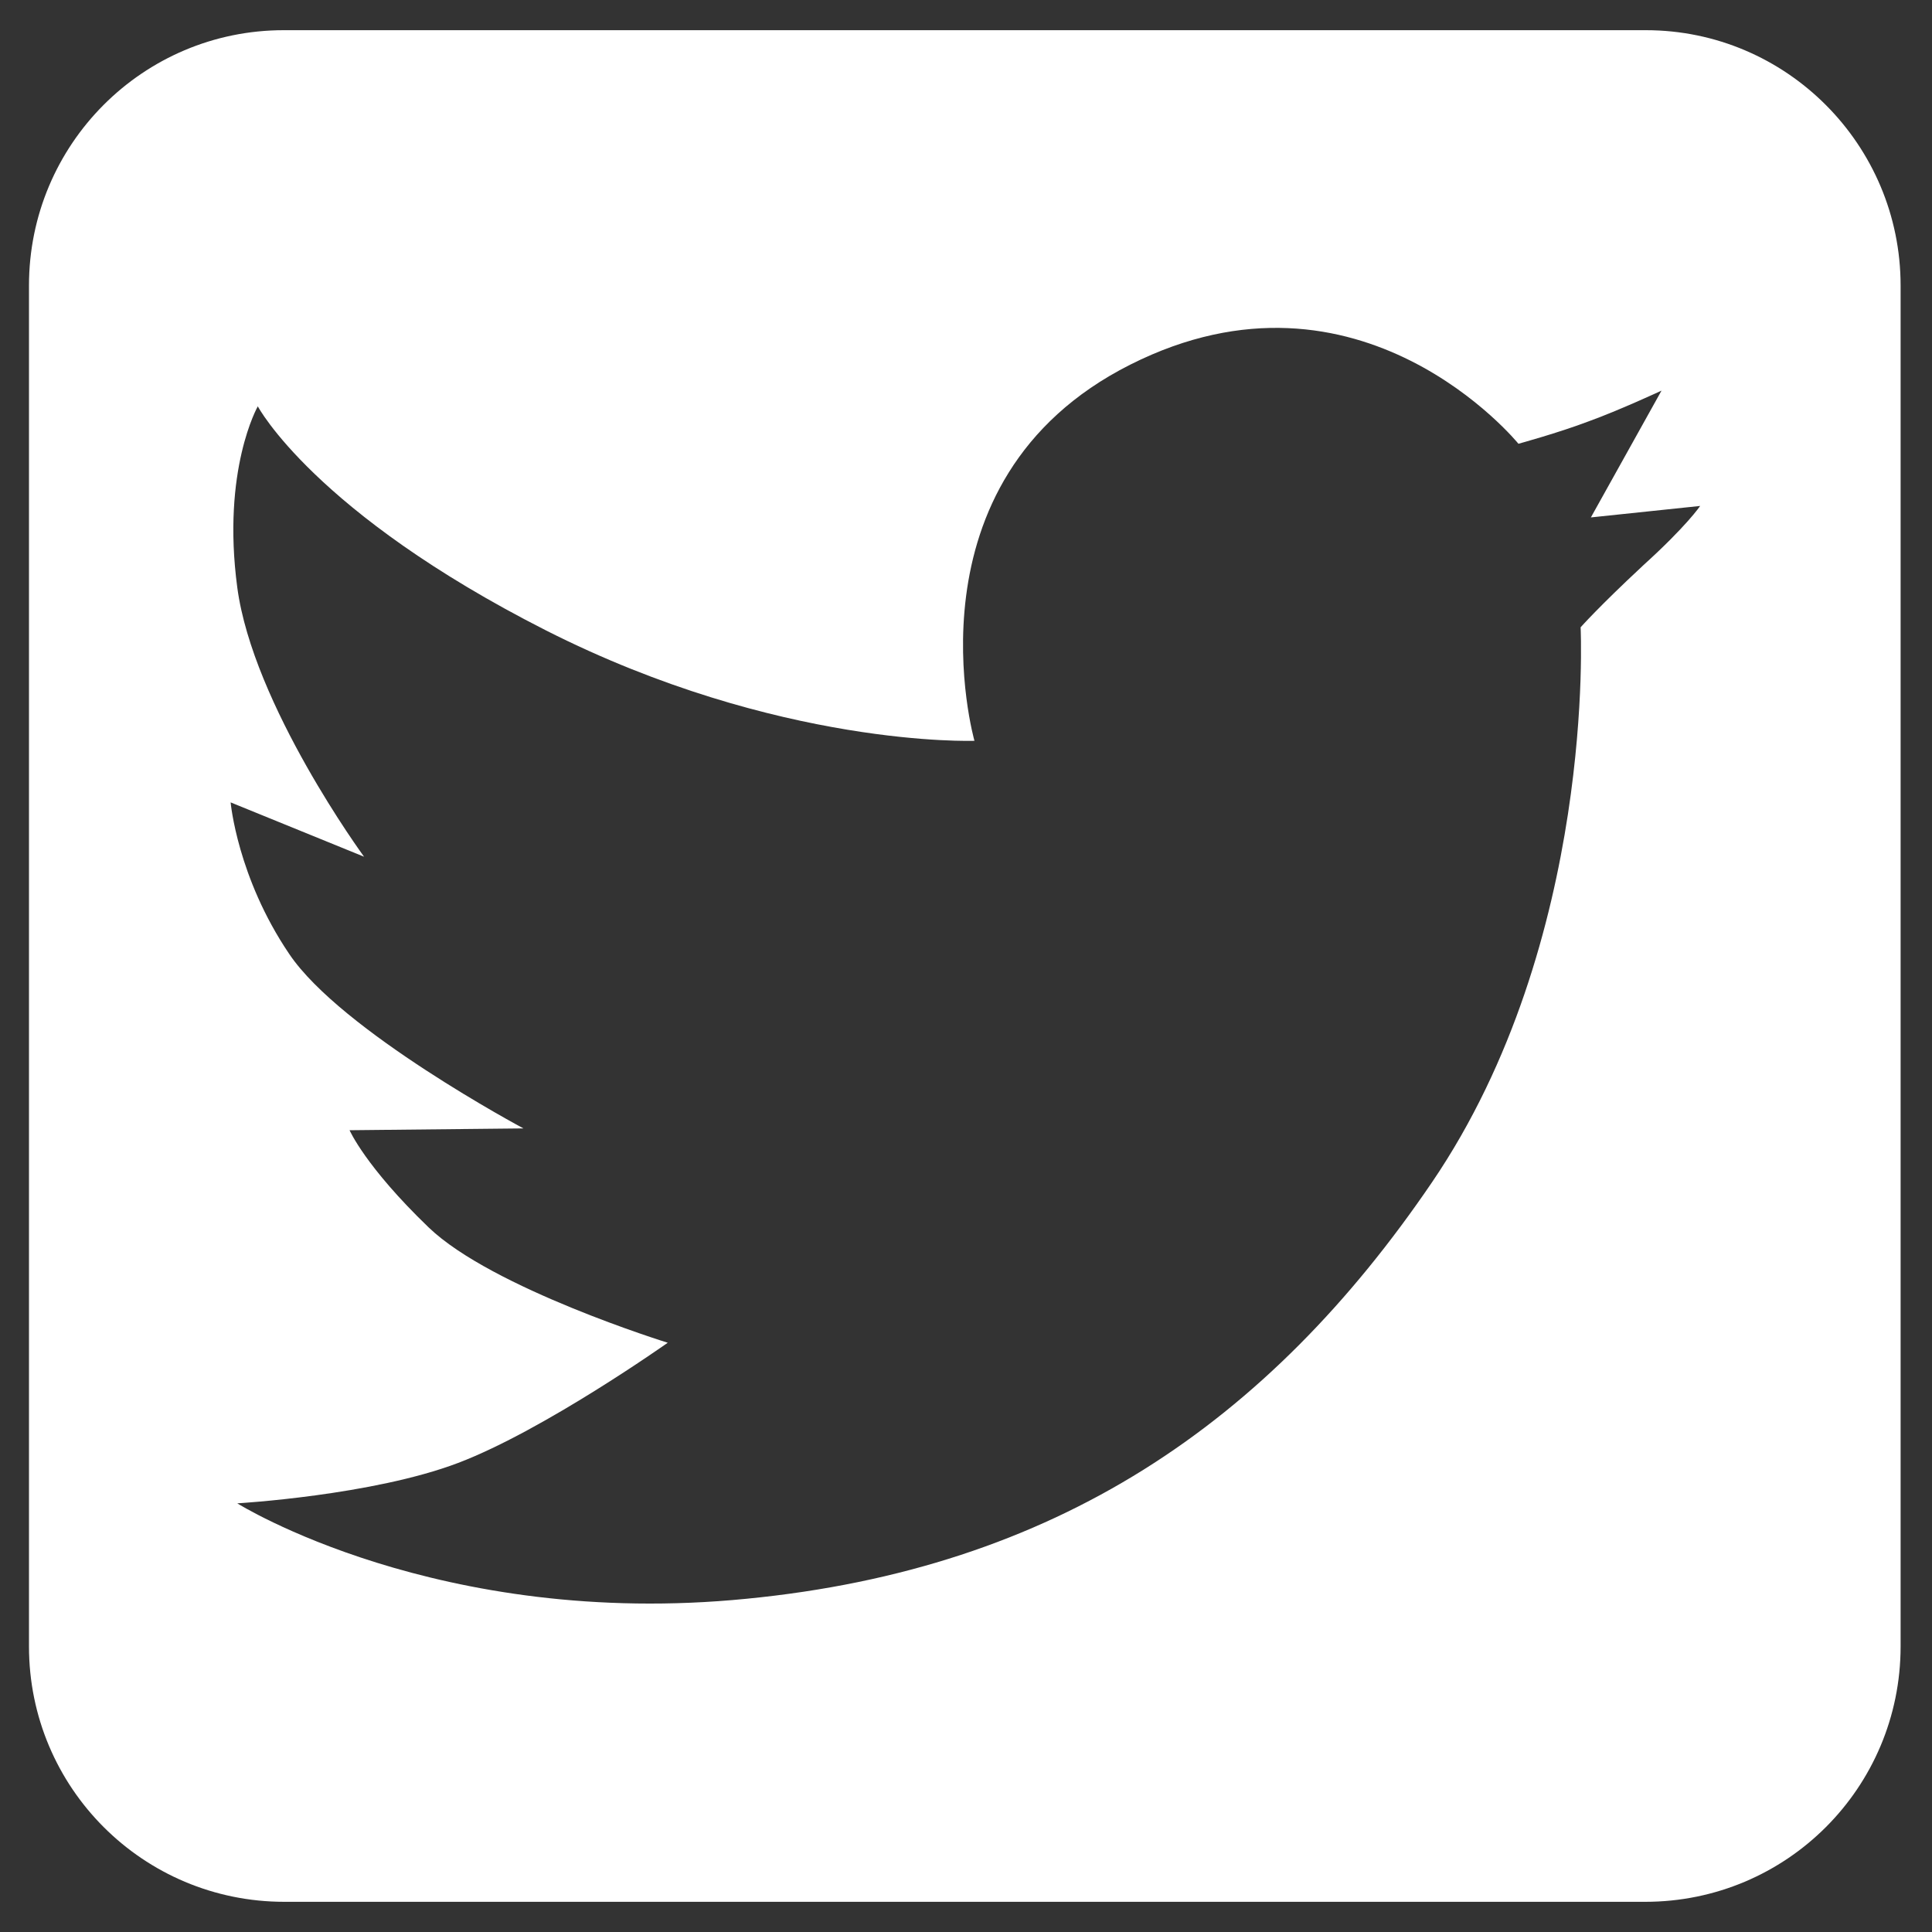 <?xml version="1.0" encoding="UTF-8"?>
<svg id="_Layer_" data-name="&amp;lt;Layer&amp;gt;" xmlns="http://www.w3.org/2000/svg" viewBox="0 0 32 32">
  <rect x="0" y="0" width="32" height="32" fill="#333333" stroke="none"/>
  <defs>
    <style>
      .cls-1 {
        fill: none;
      }

      .cls-2 {
        fill: #fff;
      }
    </style>
  </defs>
  <rect class="cls-1" width="32" height="32"/>
  <path class="cls-2" d="m27.25.5H4.7C2.37.5.48,2.39.48,4.73v22.54c0,2.34,1.89,4.23,4.23,4.23h22.54c2.34,0,4.23-1.89,4.23-4.23V4.73c0-2.33-1.89-4.23-4.22-4.23Zm-.05,8.88c-.72.67-1.02,1.01-1.02,1.01,0,0,.26,5.19-2.46,9.19-2.72,4-6.24,6.4-11.35,6.9-5.11.51-8.44-1.58-8.44-1.58,0,0,2.24-.13,3.66-.67,1.42-.54,3.47-1.99,3.47-1.99,0,0-2.91-.9-3.96-1.91s-1.31-1.61-1.31-1.61l2.88-.03s-3.02-1.61-3.88-2.89c-.86-1.27-.97-2.51-.97-2.51l2.21.9s-1.84-2.51-2.1-4.46c-.26-1.95.34-3,.34-3,0,0,.93,1.76,4.77,3.71h0c3.85,1.95,7.1,1.83,7.1,1.83,0,0-1.23-4.31,2.58-6.23s6.43,1.31,6.43,1.31c0,0,.66-.18,1.16-.37.5-.18,1.21-.51,1.21-.51l-1.17,2.1,1.81-.19s-.22.33-.95.99Z"/>
</svg>